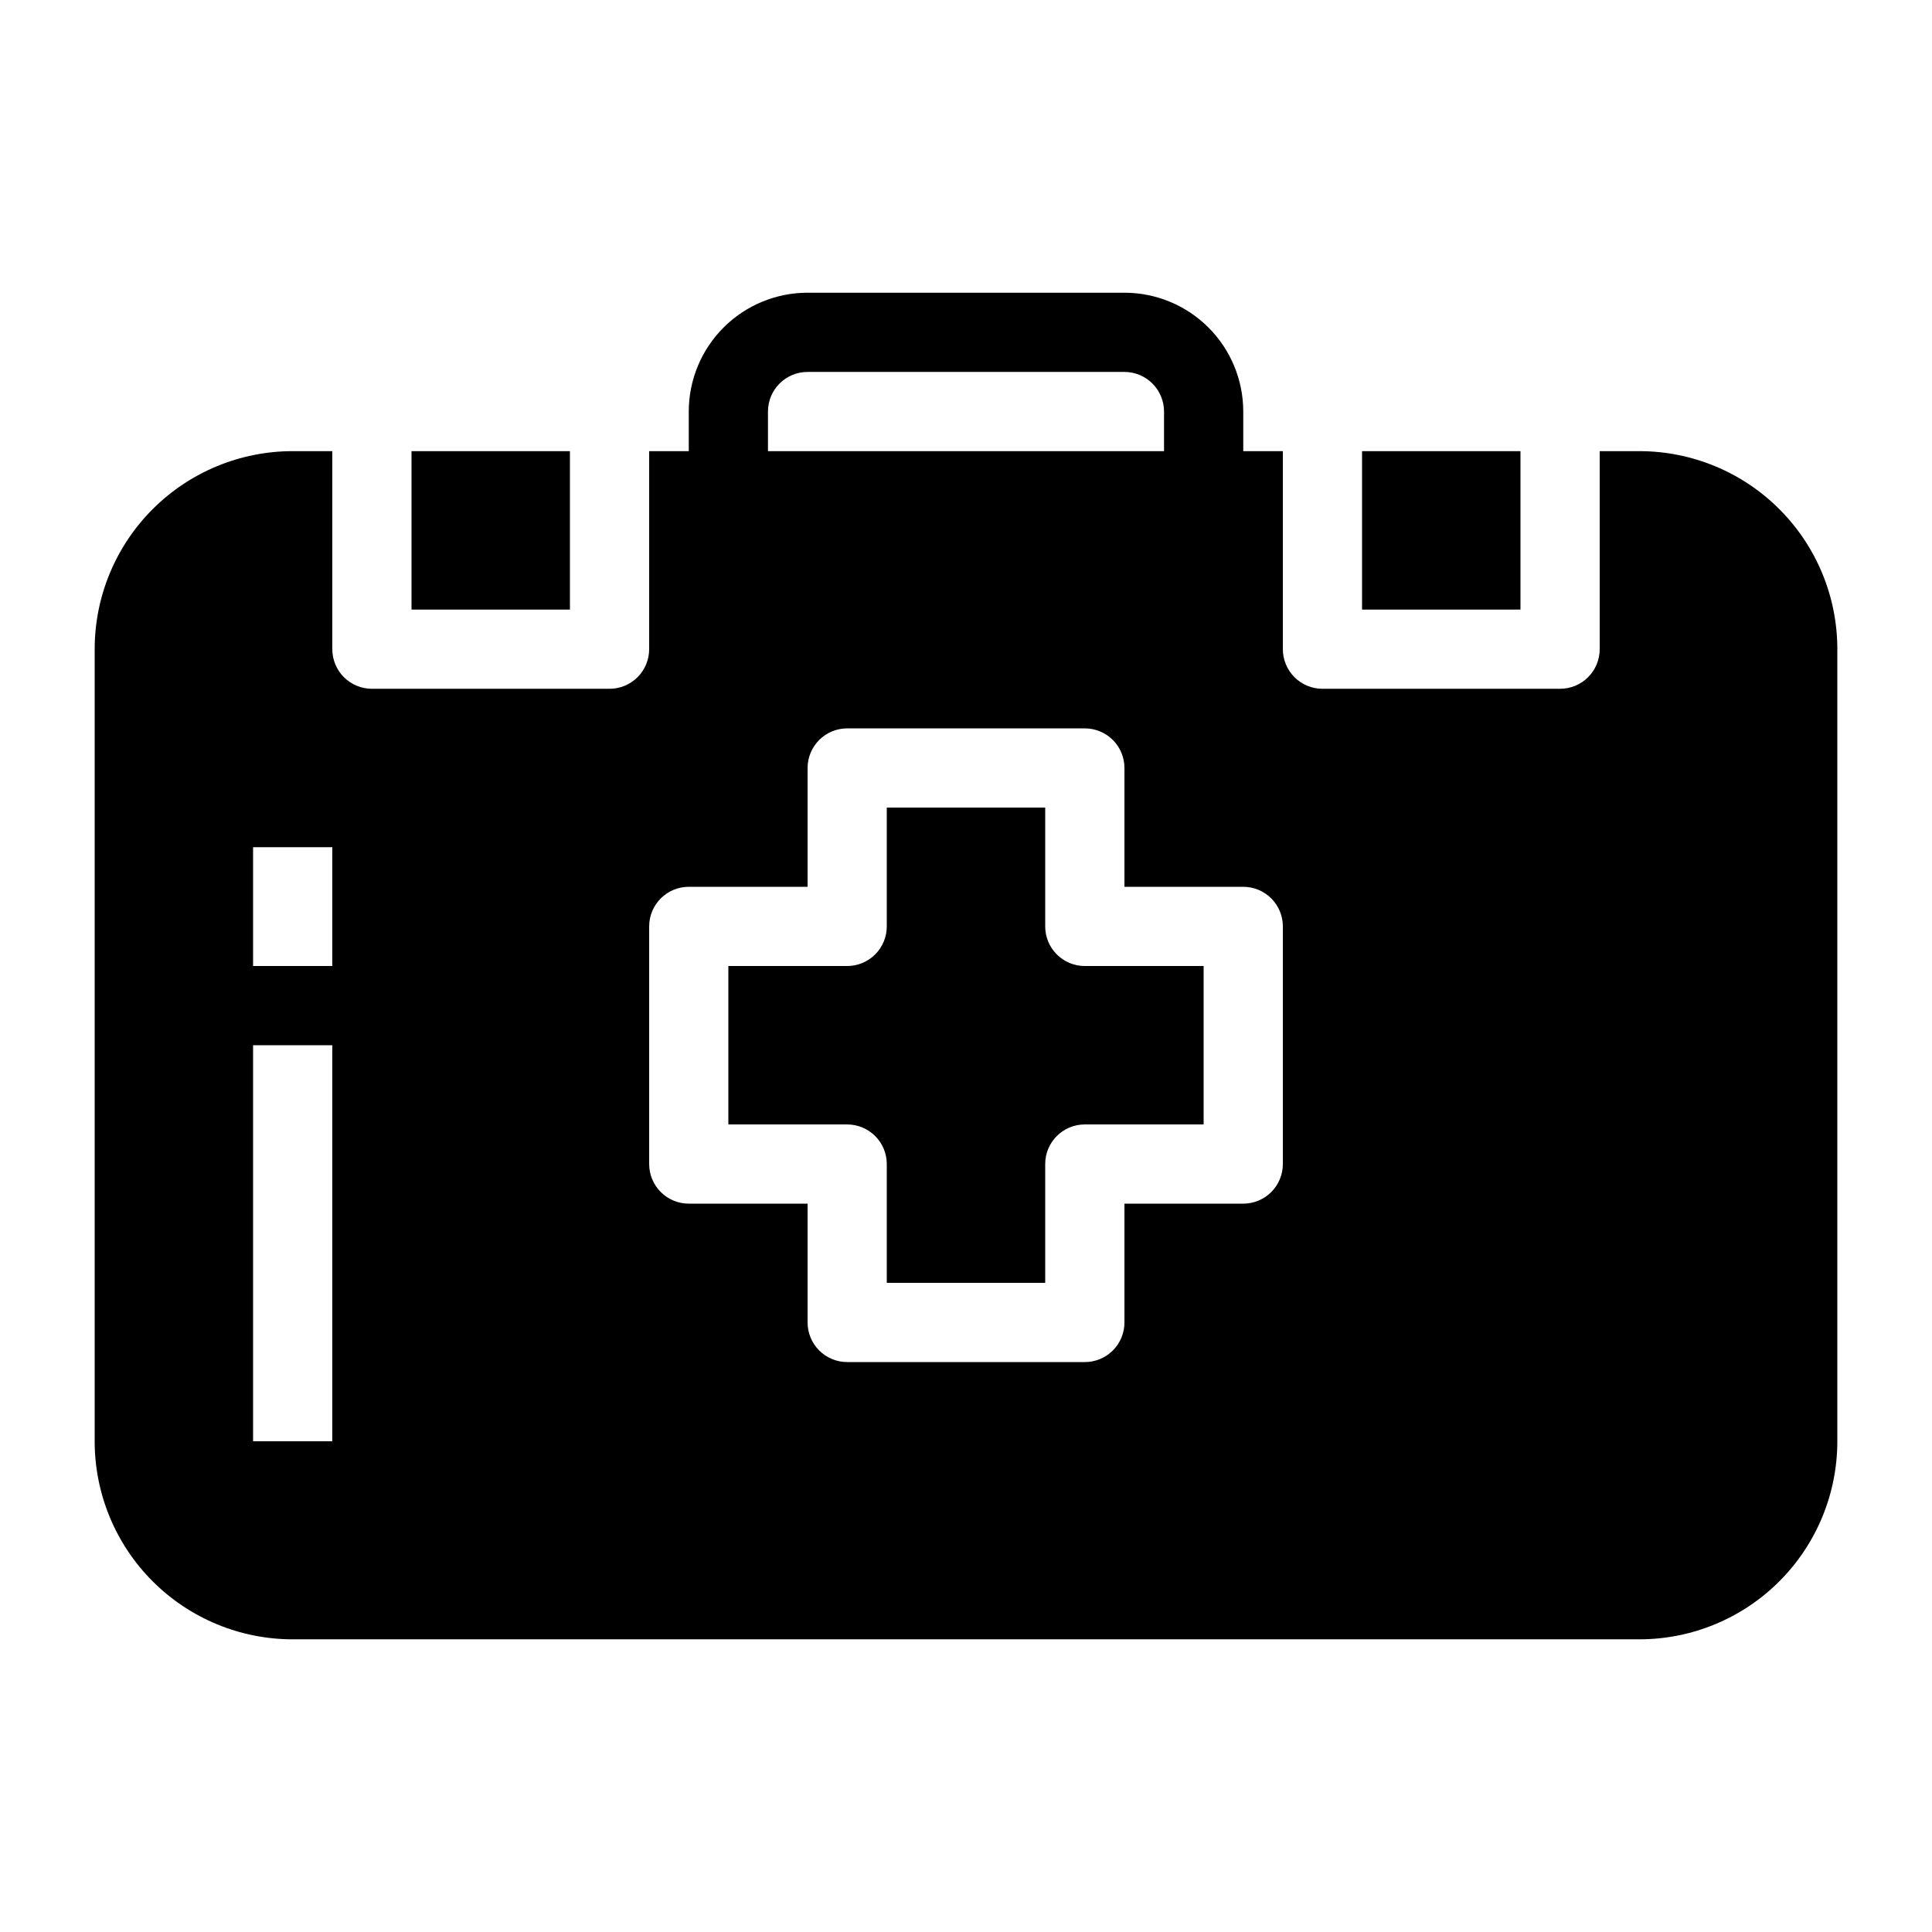 <?xml version="1.0" encoding="UTF-8"?>
<!-- Uploaded to: ICON Repo, www.svgrepo.com, Generator: ICON Repo Mixer Tools -->
<svg fill="#000000" width="800px" height="800px" version="1.1" viewBox="144 144 512 512" xmlns="http://www.w3.org/2000/svg">
 <path d="m546.94 305.54h-41.984v-41.984h41.984zm-125.95 83.969v-31.488h-41.984v31.488c0 2.781-1.105 5.453-3.074 7.422s-4.641 3.074-7.422 3.074h-31.488v41.984h31.488c2.781 0 5.453 1.105 7.422 3.074 1.969 1.965 3.074 4.637 3.074 7.422v31.488h41.984v-31.488c0-5.797 4.699-10.496 10.496-10.496h31.488v-41.984h-31.488c-5.797 0-10.496-4.699-10.496-10.496zm-125.95-125.95h-41.984v41.984h41.984zm335.87 52.48v209.92c0 13.922-5.527 27.27-15.371 37.109-9.84 9.844-23.188 15.371-37.109 15.371h-356.86c-13.918 0-27.266-5.527-37.109-15.371-9.844-9.84-15.371-23.188-15.371-37.109v-209.92c0-13.918 5.527-27.27 15.371-37.109 9.844-9.844 23.191-15.371 37.109-15.371h10.496v52.48c0 2.781 1.105 5.453 3.074 7.422s4.637 3.074 7.422 3.074h62.977c2.781 0 5.453-1.105 7.422-3.074s3.074-4.641 3.074-7.422v-52.48h10.496v-10.496c0-8.352 3.316-16.359 9.223-22.266 5.902-5.906 13.914-9.223 22.266-9.223h83.969c8.348 0 16.359 3.316 22.266 9.223 5.902 5.906 9.223 13.914 9.223 22.266v10.496h10.496v52.48h-0.004c0 2.781 1.109 5.453 3.074 7.422 1.969 1.969 4.641 3.074 7.422 3.074h62.977c2.785 0 5.453-1.105 7.422-3.074s3.074-4.641 3.074-7.422v-52.48h10.496c13.922 0 27.27 5.527 37.109 15.371 9.844 9.84 15.371 23.191 15.371 37.109zm-398.85 104.96h-20.992v104.96h20.992zm0-52.48h-20.992v31.488h20.992zm115.46-104.96h104.96v-10.496c0-2.785-1.109-5.453-3.074-7.422-1.969-1.969-4.641-3.074-7.422-3.074h-83.969c-5.797 0-10.496 4.699-10.496 10.496zm136.45 125.95c0-2.785-1.105-5.453-3.074-7.422-1.965-1.969-4.637-3.074-7.418-3.074h-31.488v-31.488c0-2.785-1.109-5.453-3.074-7.422-1.969-1.969-4.641-3.074-7.422-3.074h-62.977c-5.797 0-10.496 4.699-10.496 10.496v31.488h-31.488c-5.797 0-10.496 4.699-10.496 10.496v62.977c0 2.781 1.105 5.453 3.074 7.422 1.969 1.965 4.637 3.074 7.422 3.074h31.488v31.488-0.004c0 2.785 1.105 5.457 3.074 7.422 1.969 1.969 4.637 3.074 7.422 3.074h62.977c2.781 0 5.453-1.105 7.422-3.074 1.965-1.965 3.074-4.637 3.074-7.422v-31.484h31.488c2.781 0 5.453-1.109 7.418-3.074 1.969-1.969 3.074-4.641 3.074-7.422z"/>
</svg>